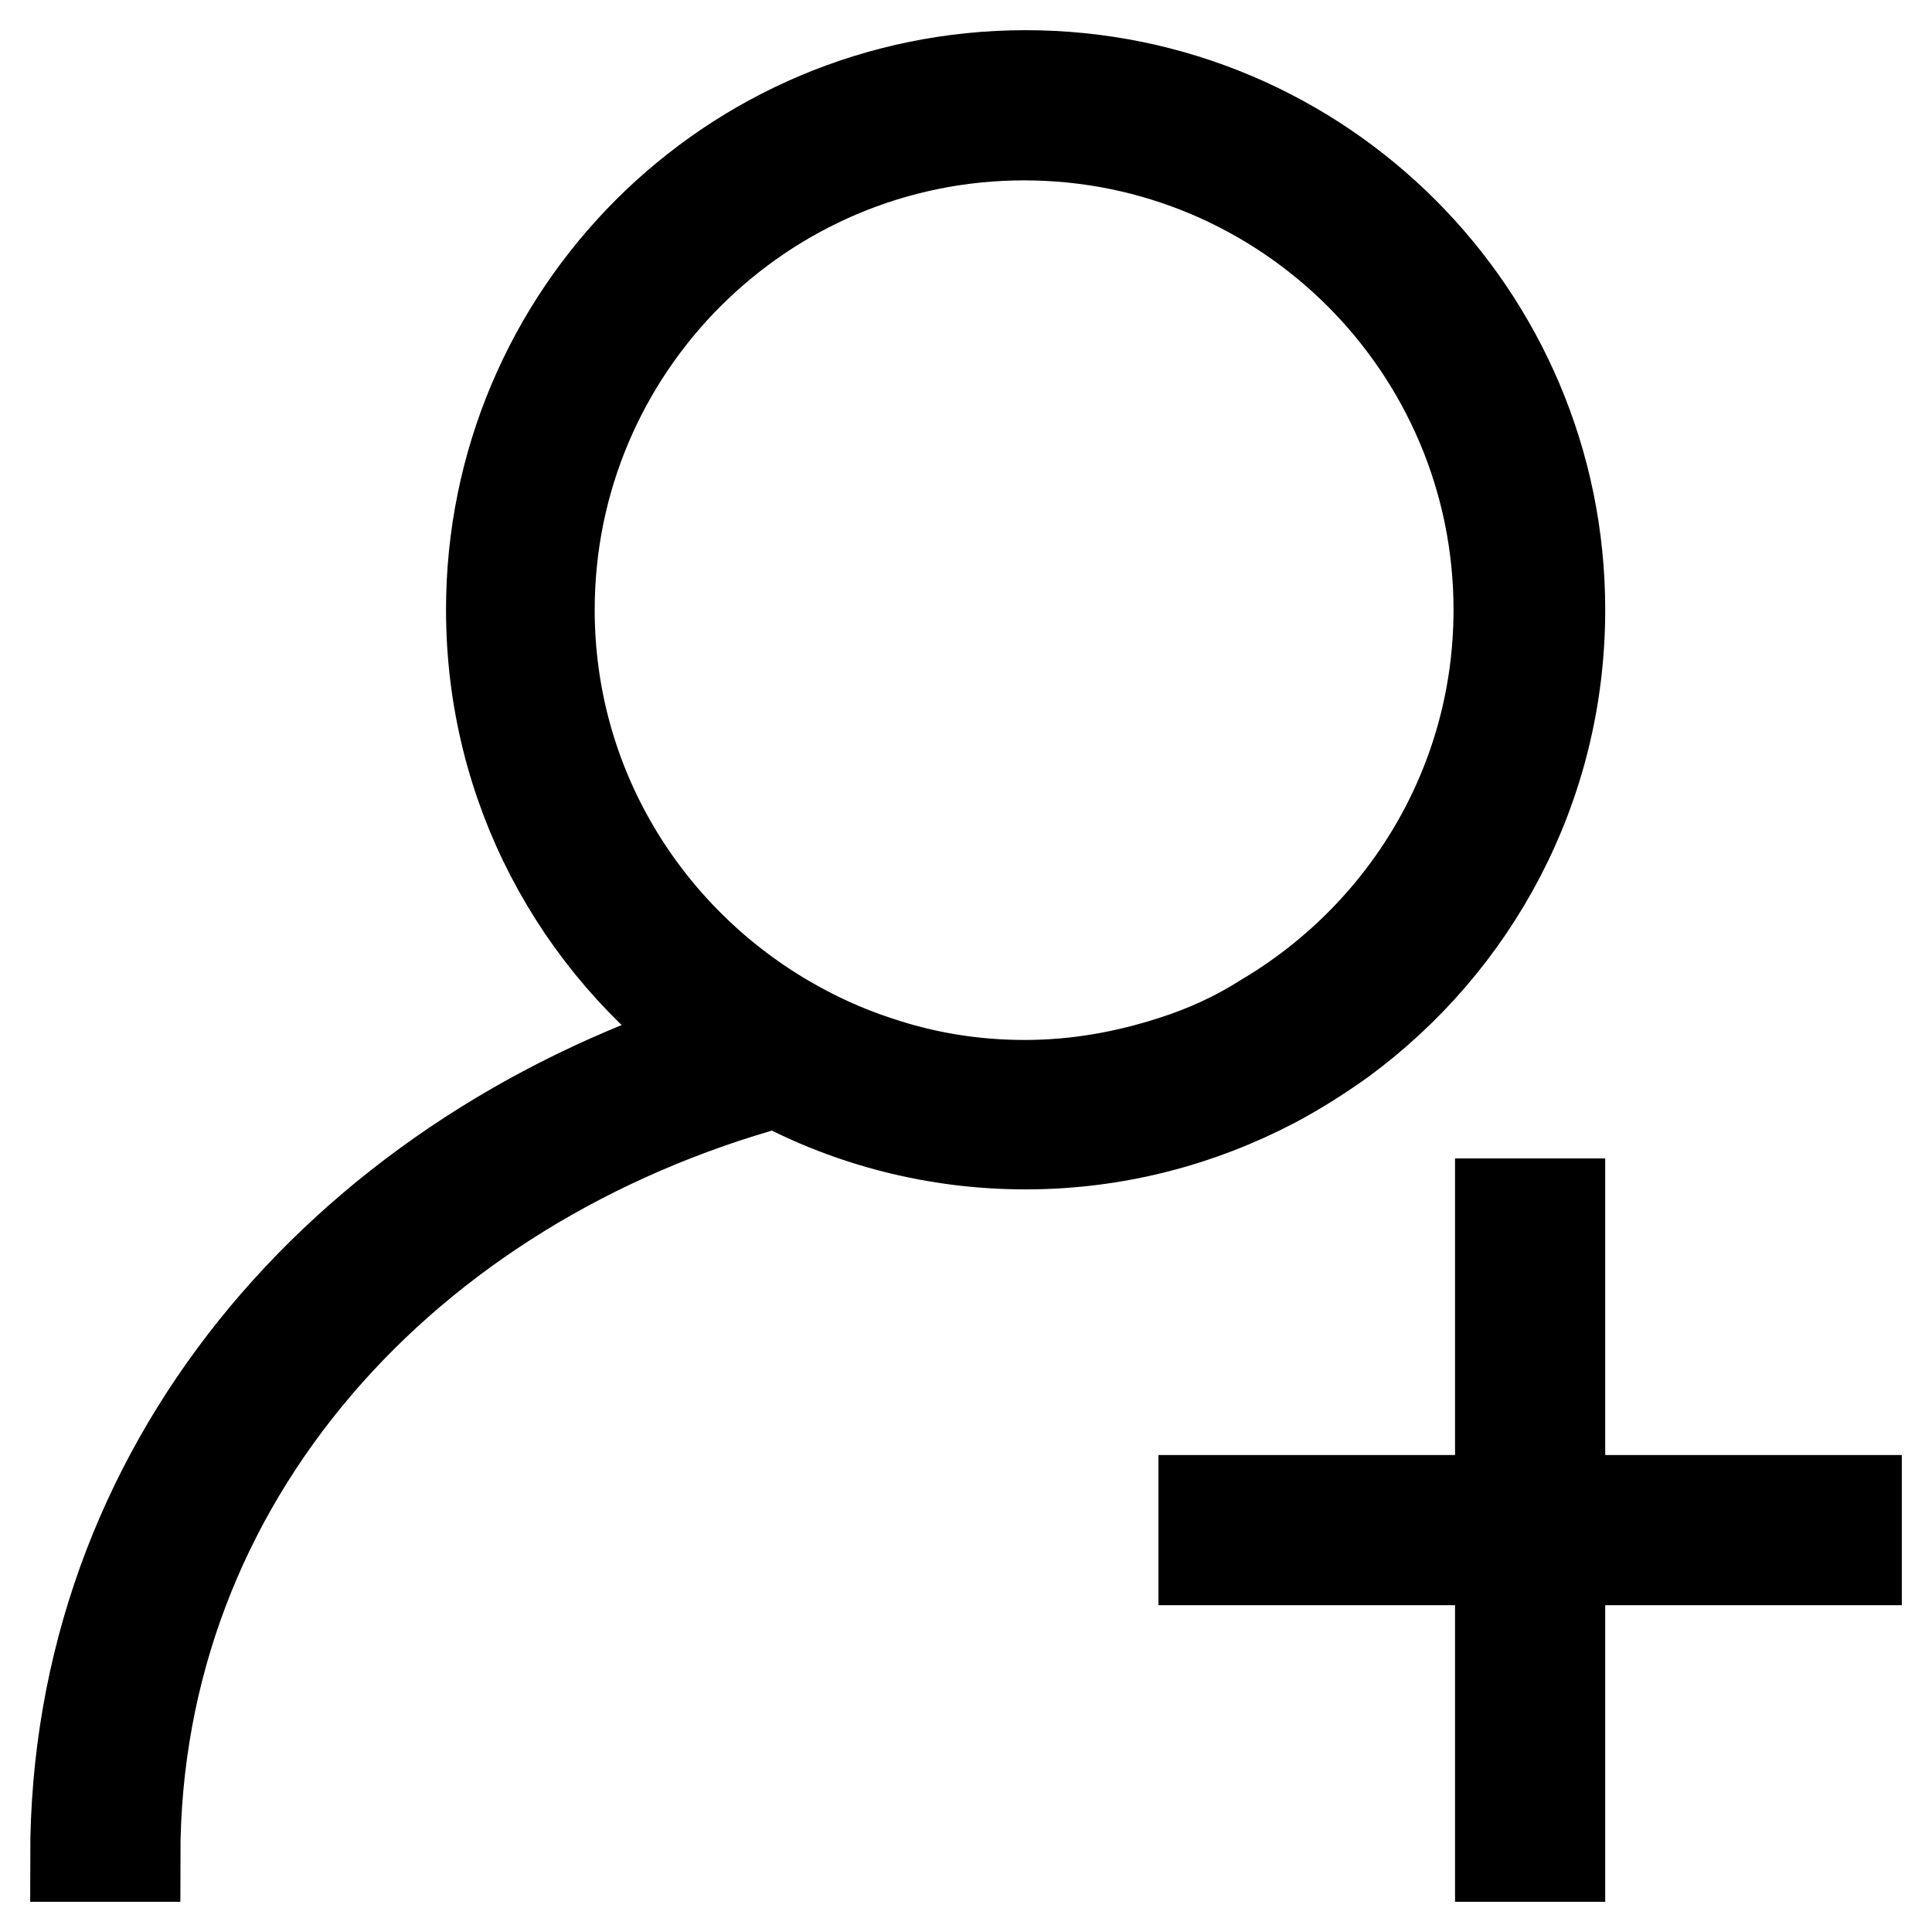 <?xml version="1.0" encoding="utf-8"?>
<!-- Svg Vector Icons : http://www.onlinewebfonts.com/icon -->
<!DOCTYPE svg PUBLIC "-//W3C//DTD SVG 1.1//EN" "http://www.w3.org/Graphics/SVG/1.1/DTD/svg11.dtd">
<svg version="1.1" xmlns="http://www.w3.org/2000/svg" xmlns:xlink="http://www.w3.org/1999/xlink" x="0px" y="0px" viewBox="0 0 256 256" enable-background="new 0 0 256 256" xml:space="preserve">
<g> <path stroke-width="12" fill-opacity="0" stroke="#000000"  d="M177.7,137.9c17.6-12.9,29-33.6,29-57.1c0-39.1-31.7-70.8-70.8-70.8c-39.1,0-70.8,31.7-70.8,70.8 c0,23.5,11.4,44.2,29,57.1C45.1,154,10,194.6,10,246h7.9c0-50.1,36-89.2,85-102.6c9.8,5.2,21,8.2,33,8.2c11.9,0,23.1-3,33-8.2 C171.9,141.8,174.9,139.9,177.7,137.9z M155.4,140.6c-6.2,2-12.7,3.2-19.6,3.2s-13.4-1.1-19.6-3.2c-4.3-1.4-8.4-3.3-12.3-5.6 c-18.6-11-31.1-31.1-31.1-54.2c0-34.7,28.2-62.9,62.9-62.9c34.7,0,62.9,28.2,62.9,62.9c0,23.1-12.5,43.2-31.1,54.2 C163.9,137.3,159.8,139.2,155.4,140.6z M206.7,198.8v-39.3h-7.9v39.3h-39.3v7.9h39.3V246h7.9v-39.3H246v-7.9H206.7z"/></g>
</svg>